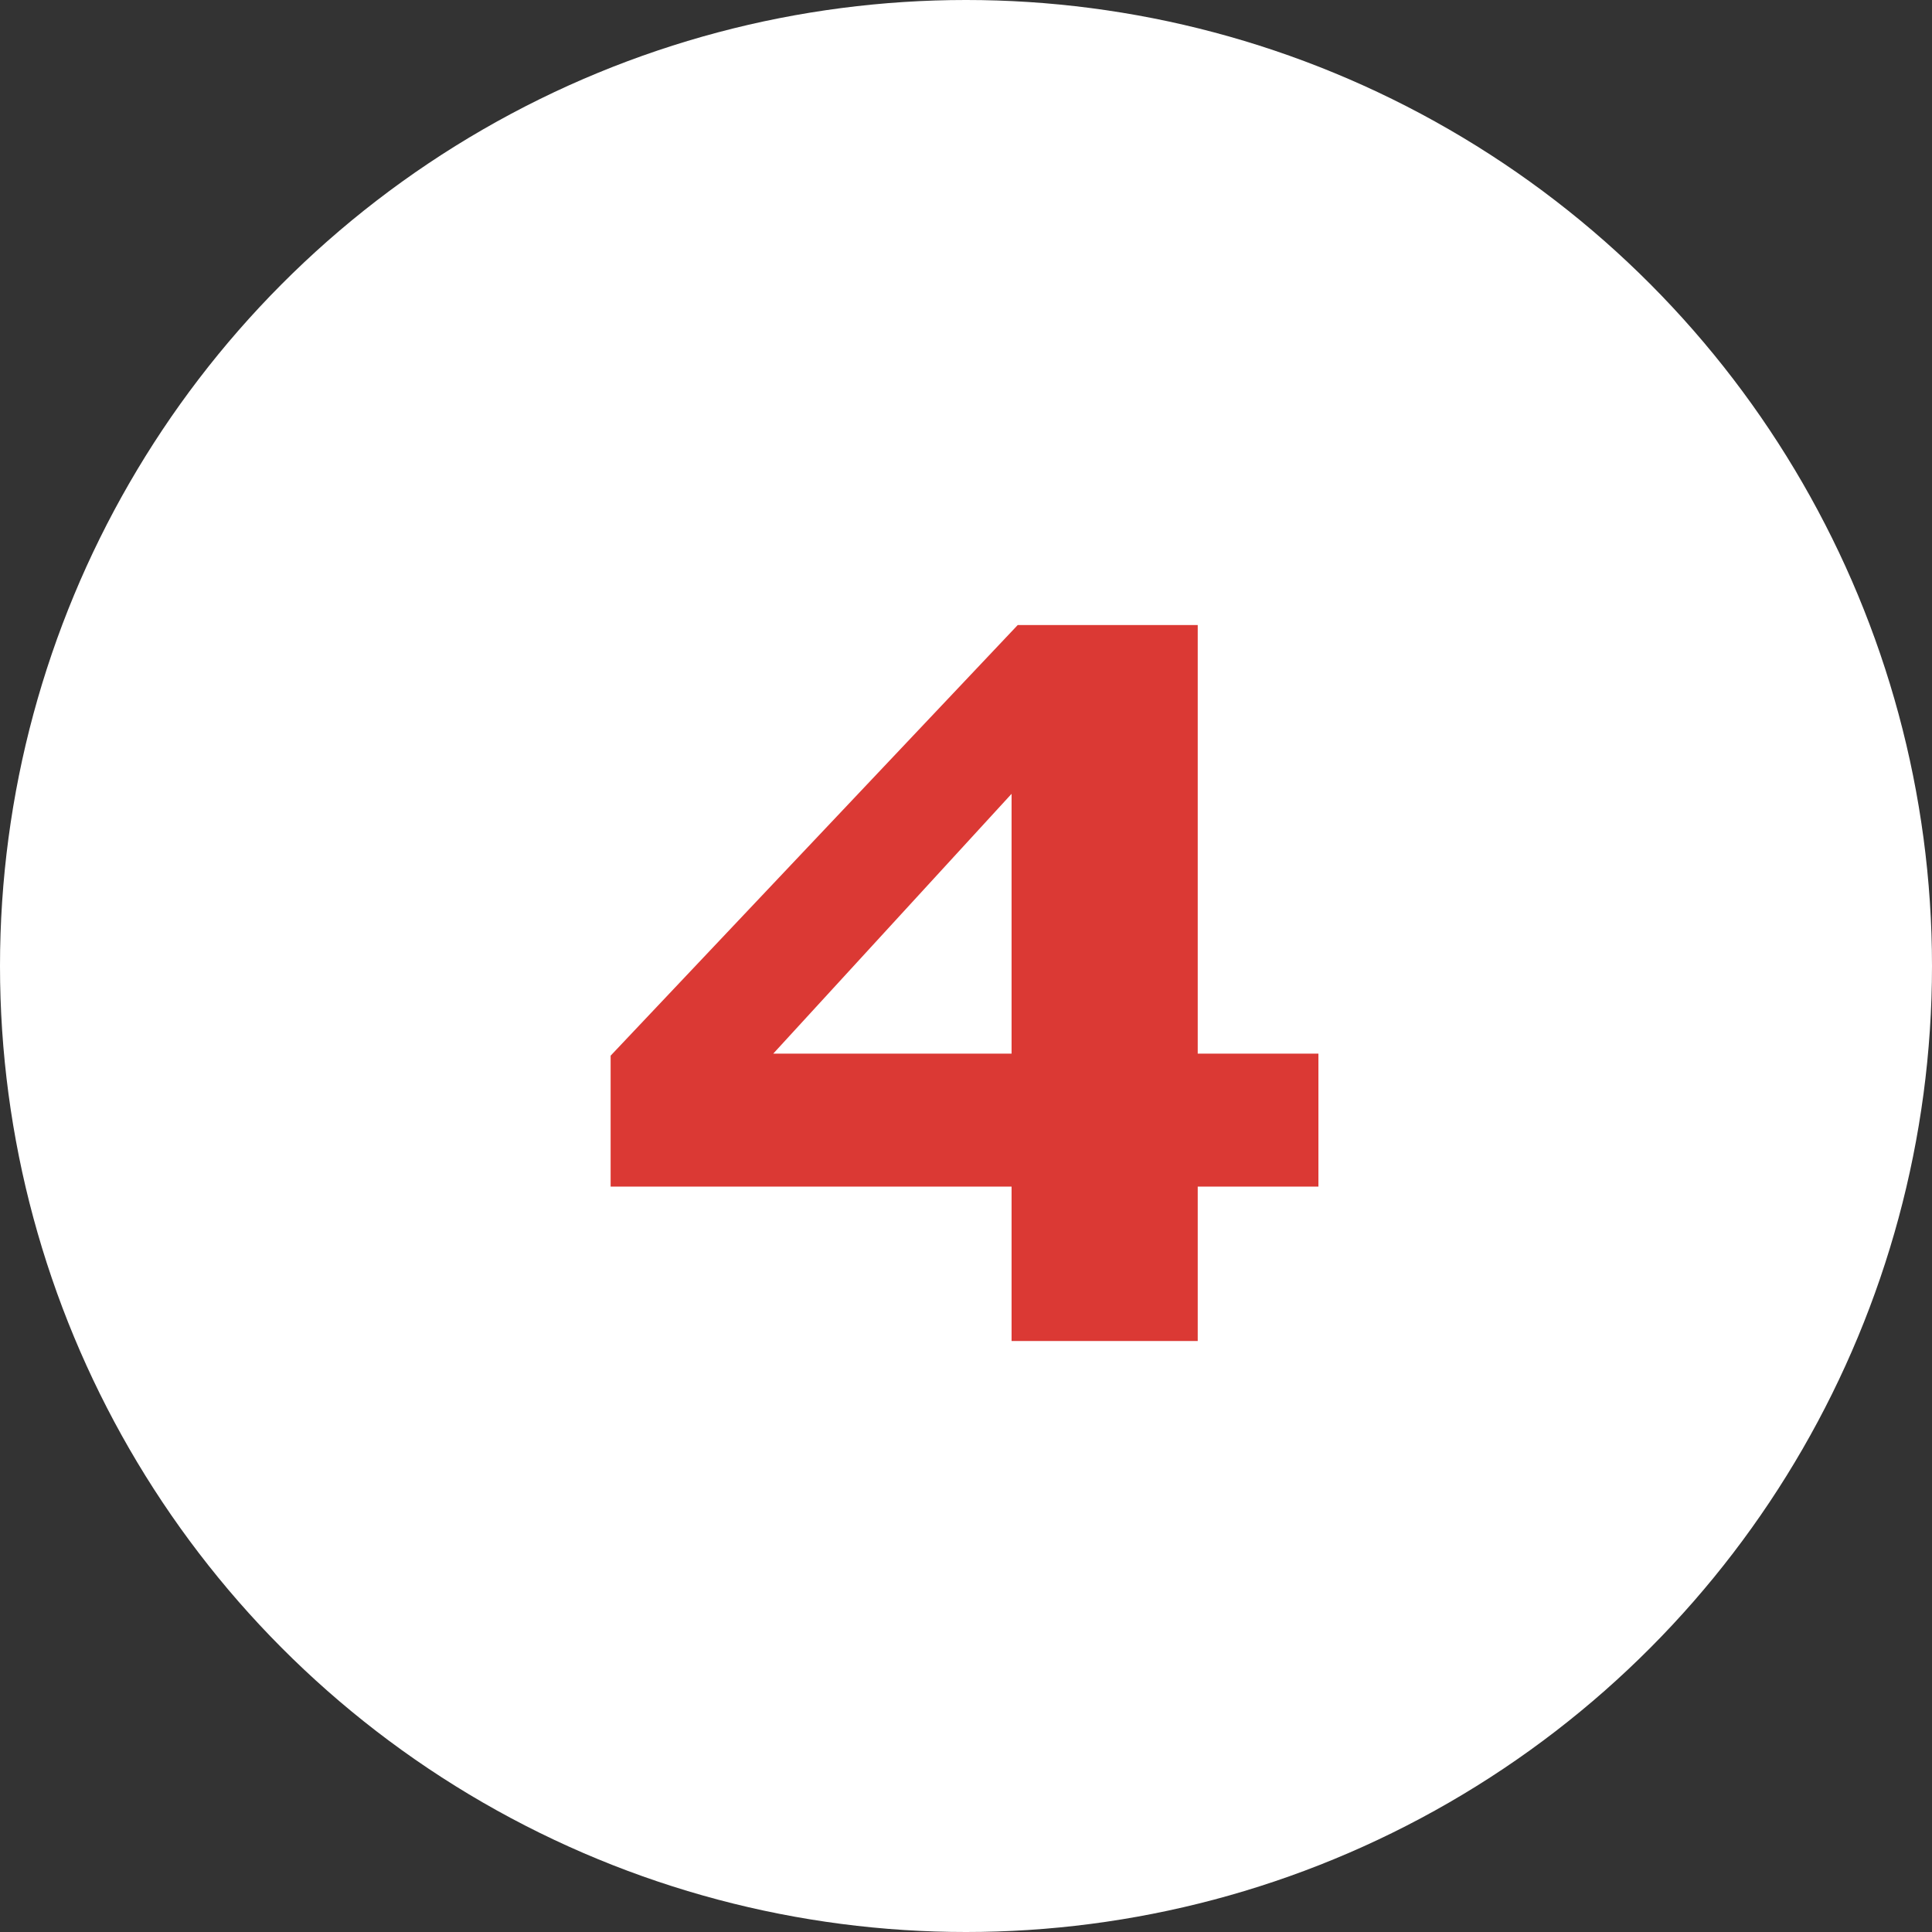 <?xml version="1.0" encoding="UTF-8"?> <svg xmlns="http://www.w3.org/2000/svg" width="85" height="85" viewBox="0 0 85 85" fill="none"><rect x="0" y="0" width="85" height="85" fill="#333333" stroke="none"/> <circle cx="42.5" cy="42.5" r="42.5" fill="white"></circle> <path d="M34.02 46.355H44.505V34.925L34.02 46.355ZM44.505 52.205H26.865V46.445L44.775 27.5H52.695V46.355H58.005V52.205H52.695V59H44.505V52.205Z" fill="#DB3934"></path> </svg> 